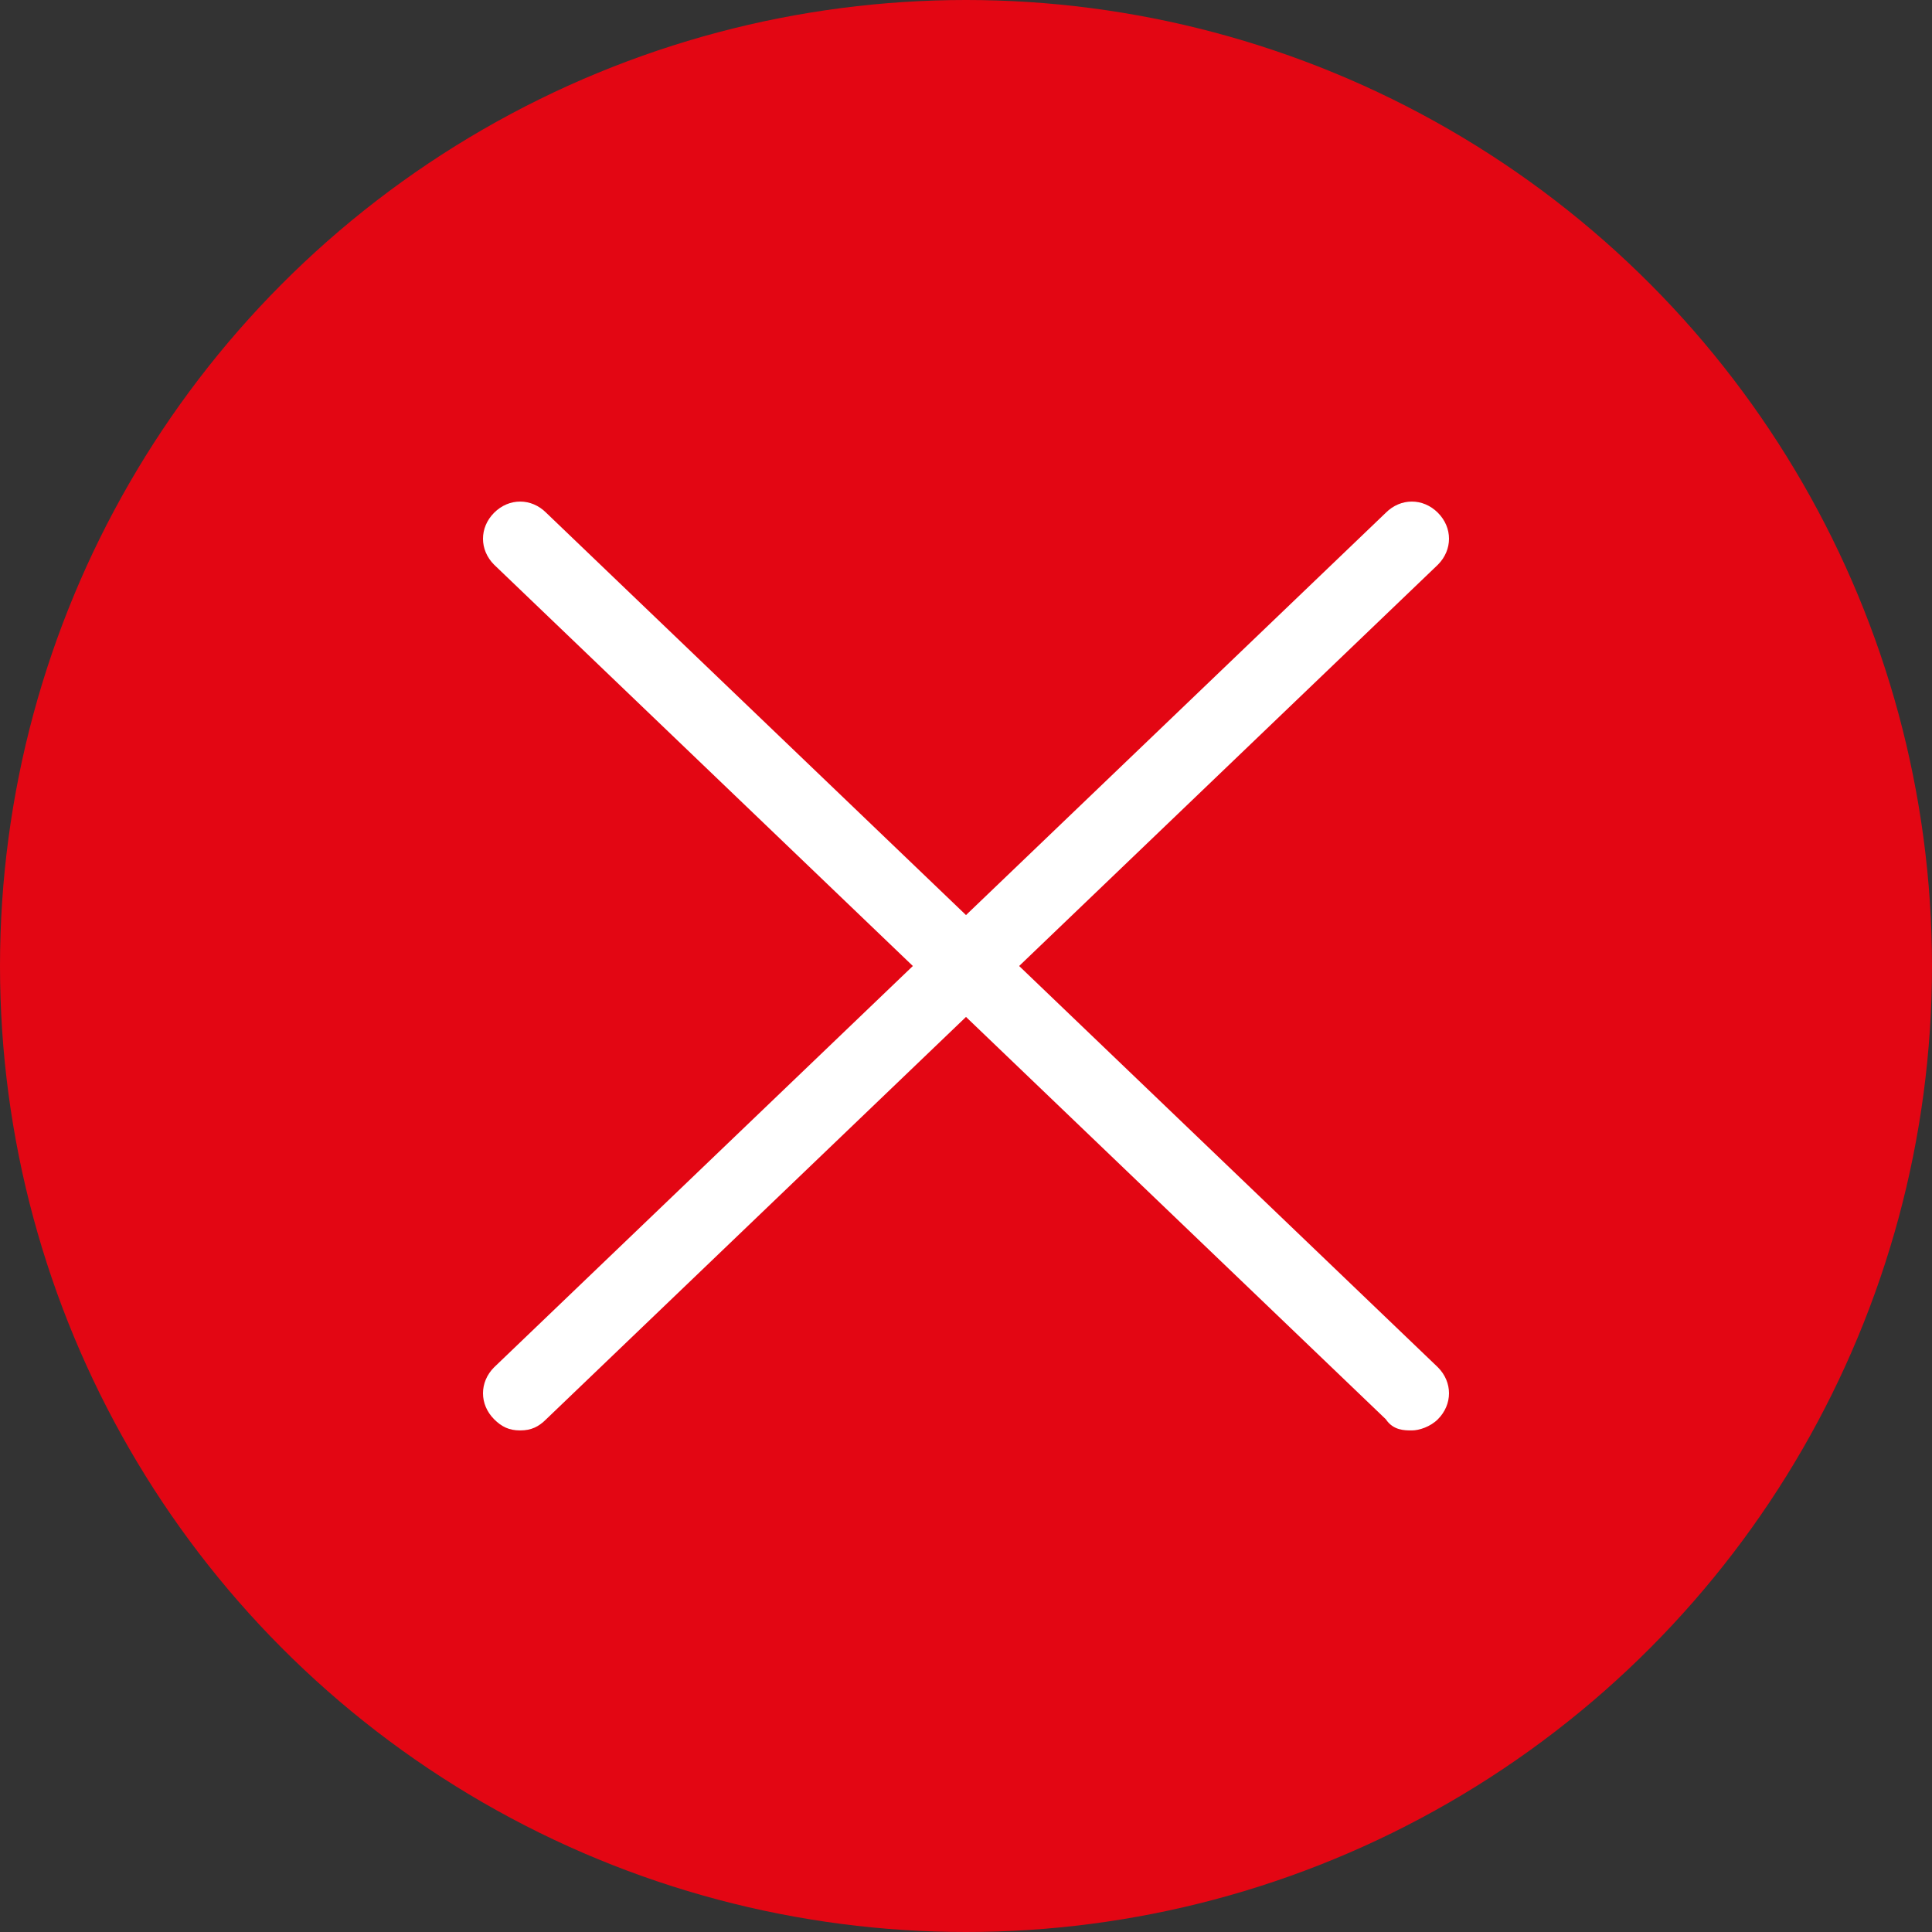 <?xml version="1.0" encoding="UTF-8"?>
<svg id="_レイヤー_1" xmlns="http://www.w3.org/2000/svg" version="1.1" viewBox="0 0 52 52">
  <rect x="0" y="0" width="52" height="52" fill="#333333" stroke="none"/>
  <!-- Generator: Adobe Illustrator 29.6.1, SVG Export Plug-In . SVG Version: 2.1.1 Build 9)  -->
  <defs>
    <style>
      .st0 {
        fill: #fff;
      }

      .st1 {
        fill: #e30613;
      }
    </style>
  </defs>
  <circle id="_楕円形_65" class="st1" cx="26" cy="26" r="26"/>
  <g>
    <path class="st0" d="M38,38.5c-.2,0-.5,0-.7-.3L13.3,15.2c-.4-.4-.4-1,0-1.4.4-.4,1-.4,1.4,0l24,23c.4.4.4,1,0,1.4-.2.2-.5.3-.7.3Z"/>
    <path class="st0" d="M14,38.5c-.3,0-.5-.1-.7-.3-.4-.4-.4-1,0-1.4l24-23c.4-.4,1-.4,1.4,0,.4.4.4,1,0,1.4l-24,23c-.2.2-.4.3-.7.3Z"/>
  </g>
</svg>